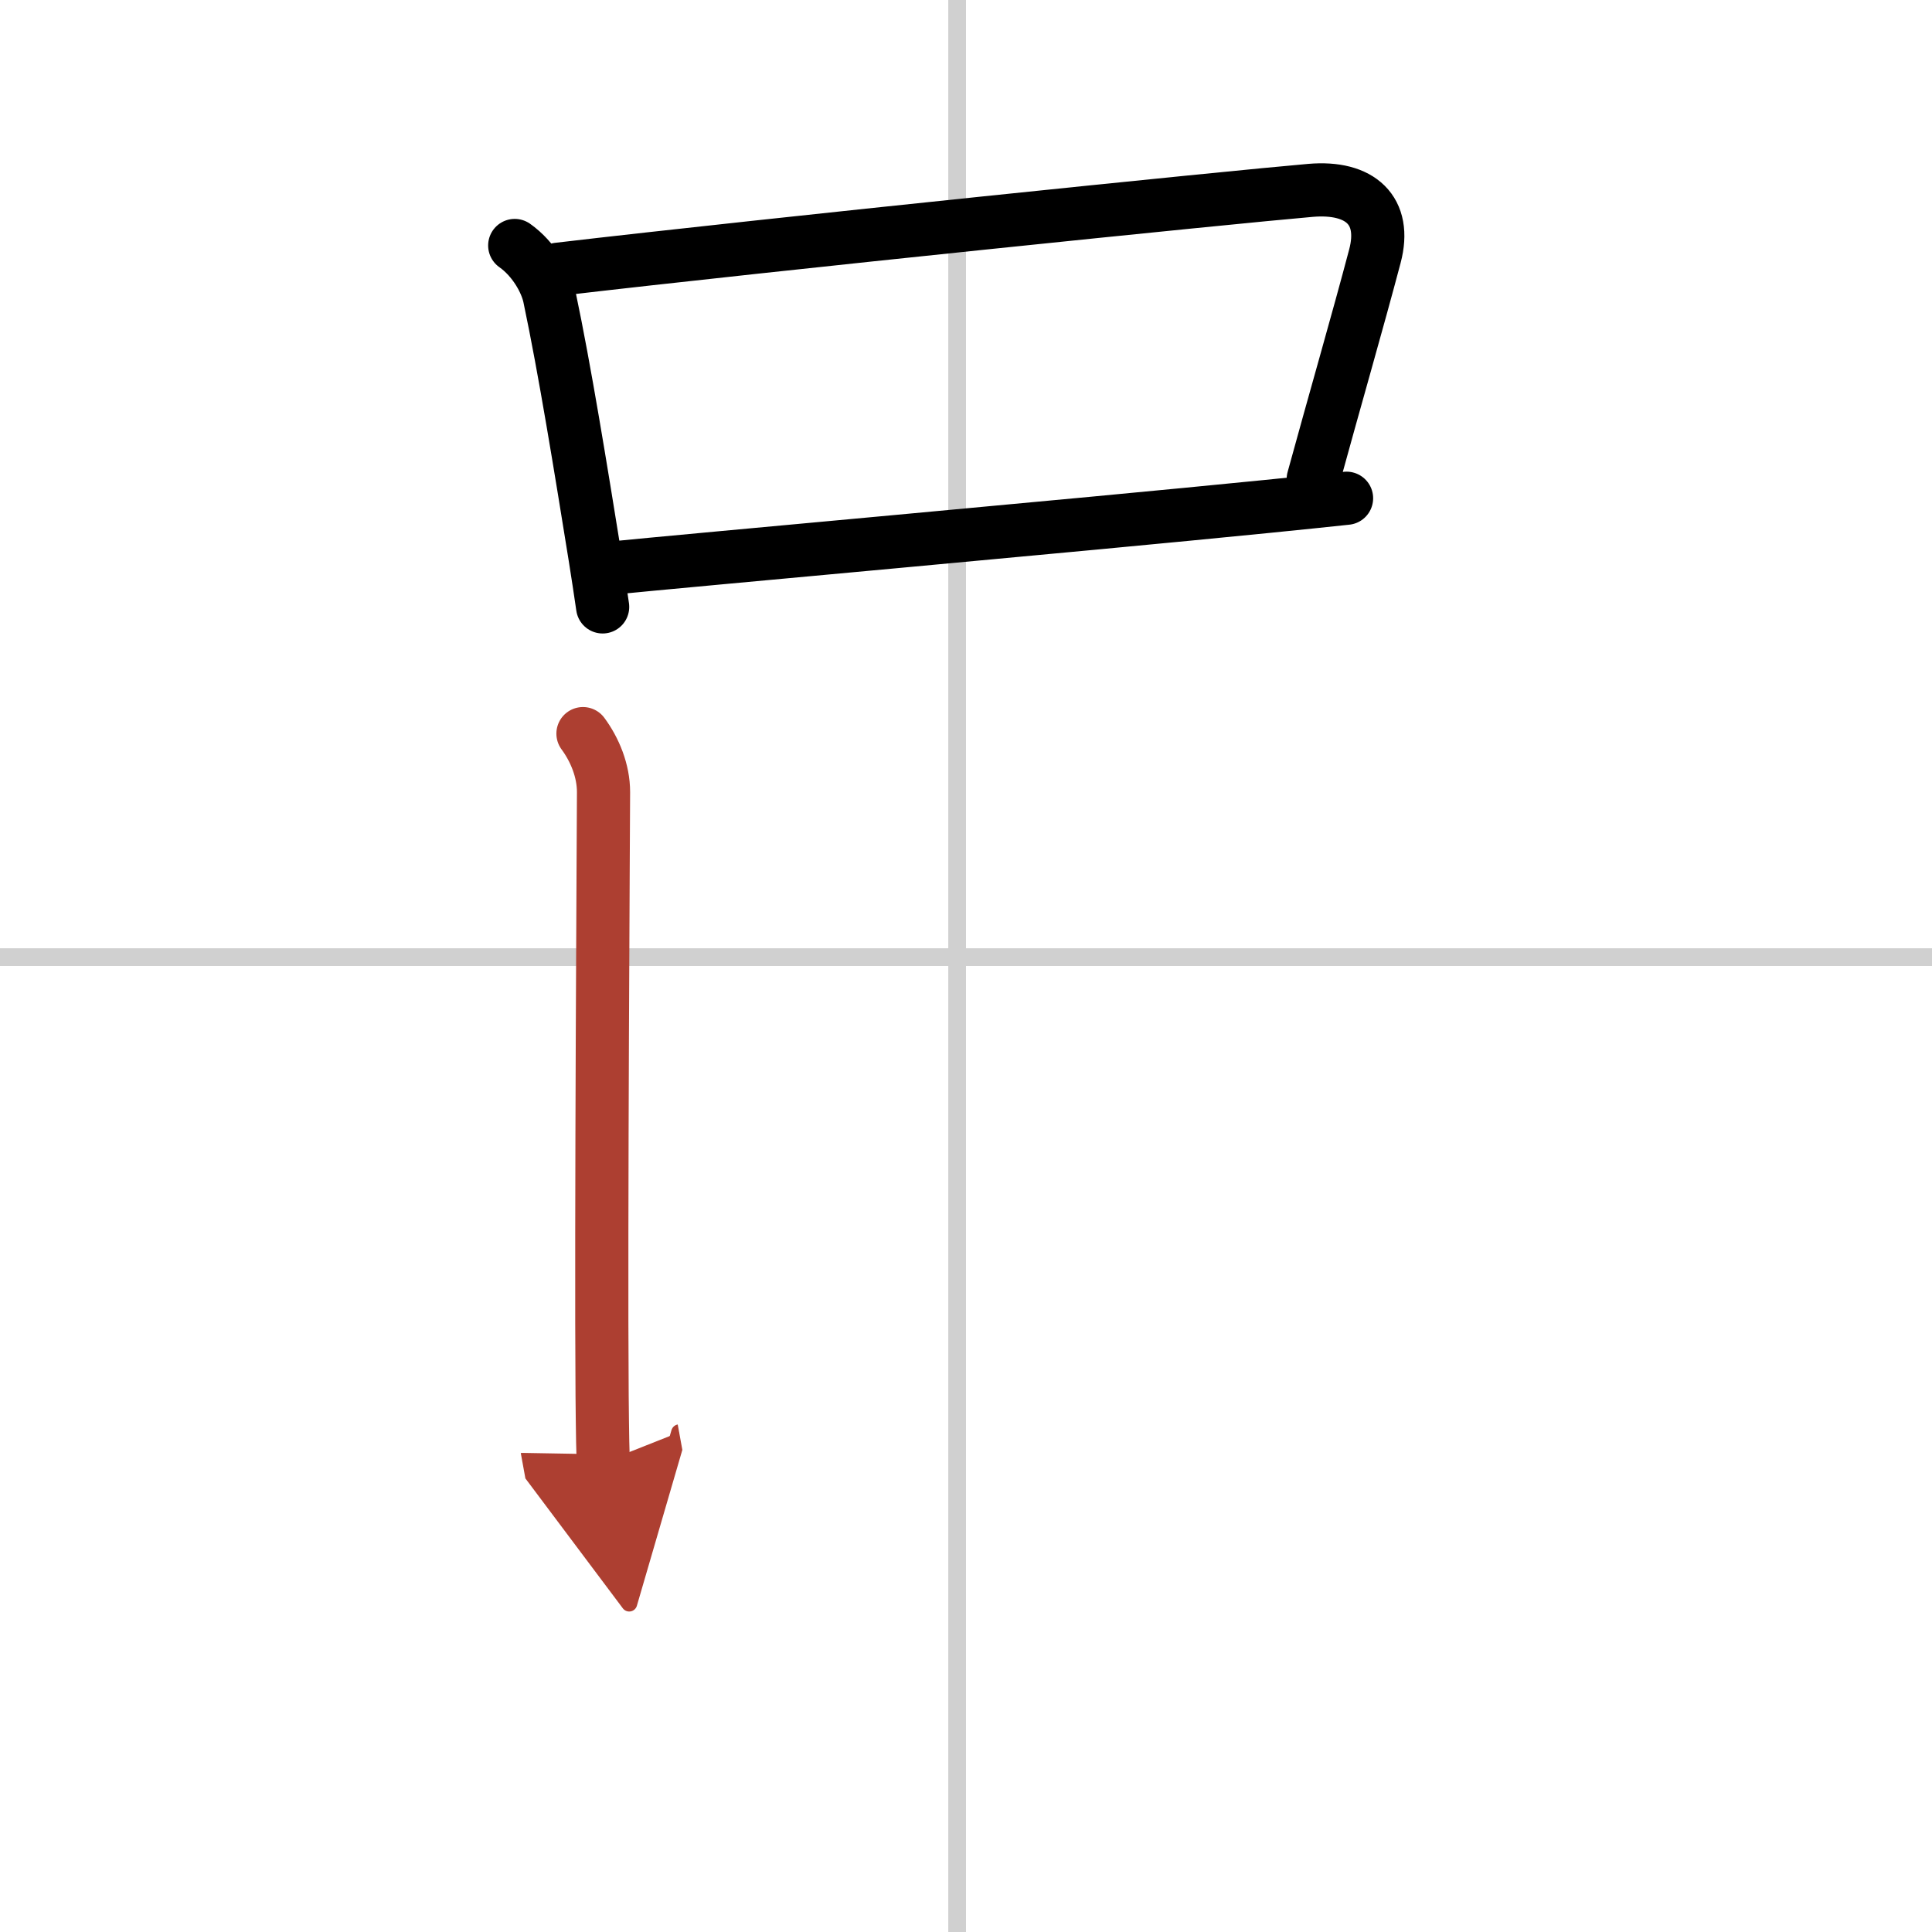 <svg width="400" height="400" viewBox="0 0 109 109" xmlns="http://www.w3.org/2000/svg"><defs><marker id="a" markerWidth="4" orient="auto" refX="1" refY="5" viewBox="0 0 10 10"><polyline points="0 0 10 5 0 10 1 5" fill="#ad3f31" stroke="#ad3f31"/></marker></defs><g fill="none" stroke="#000" stroke-linecap="round" stroke-linejoin="round" stroke-width="3"><rect width="100%" height="100%" fill="#fff" stroke="#fff"/><line x1="54" x2="54" y2="109" stroke="#d0d0d0" stroke-width="1"/><line x2="109" y1="54" y2="54" stroke="#d0d0d0" stroke-width="1"/><path d="m29.04 13.85c1.09 0.77 1.78 2.04 1.96 2.9 0.87 4.12 1.77 9.71 2.58 14.73 0.15 0.94 0.29 1.87 0.42 2.76"/><path d="m31.49 15.19c12.02-1.41 37.9-4.06 42.45-4.45 2.81-0.24 4.31 1.14 3.63 3.71-0.95 3.6-2.32 8.34-3.48 12.58"/><path d="m34.2 32.08c4.98-0.5 26.33-2.41 37.31-3.51 1.81-0.18 3.33-0.34 4.46-0.46"/><path d="m32.89 41.39c0.67 0.91 1.16 2.09 1.16 3.3 0 0.99-0.15 24.66-0.08 34.05 0.02 2.14 0.04 3.54 0.08 3.76" marker-end="url(#a)" stroke="#ad3f31"/></g></svg>
